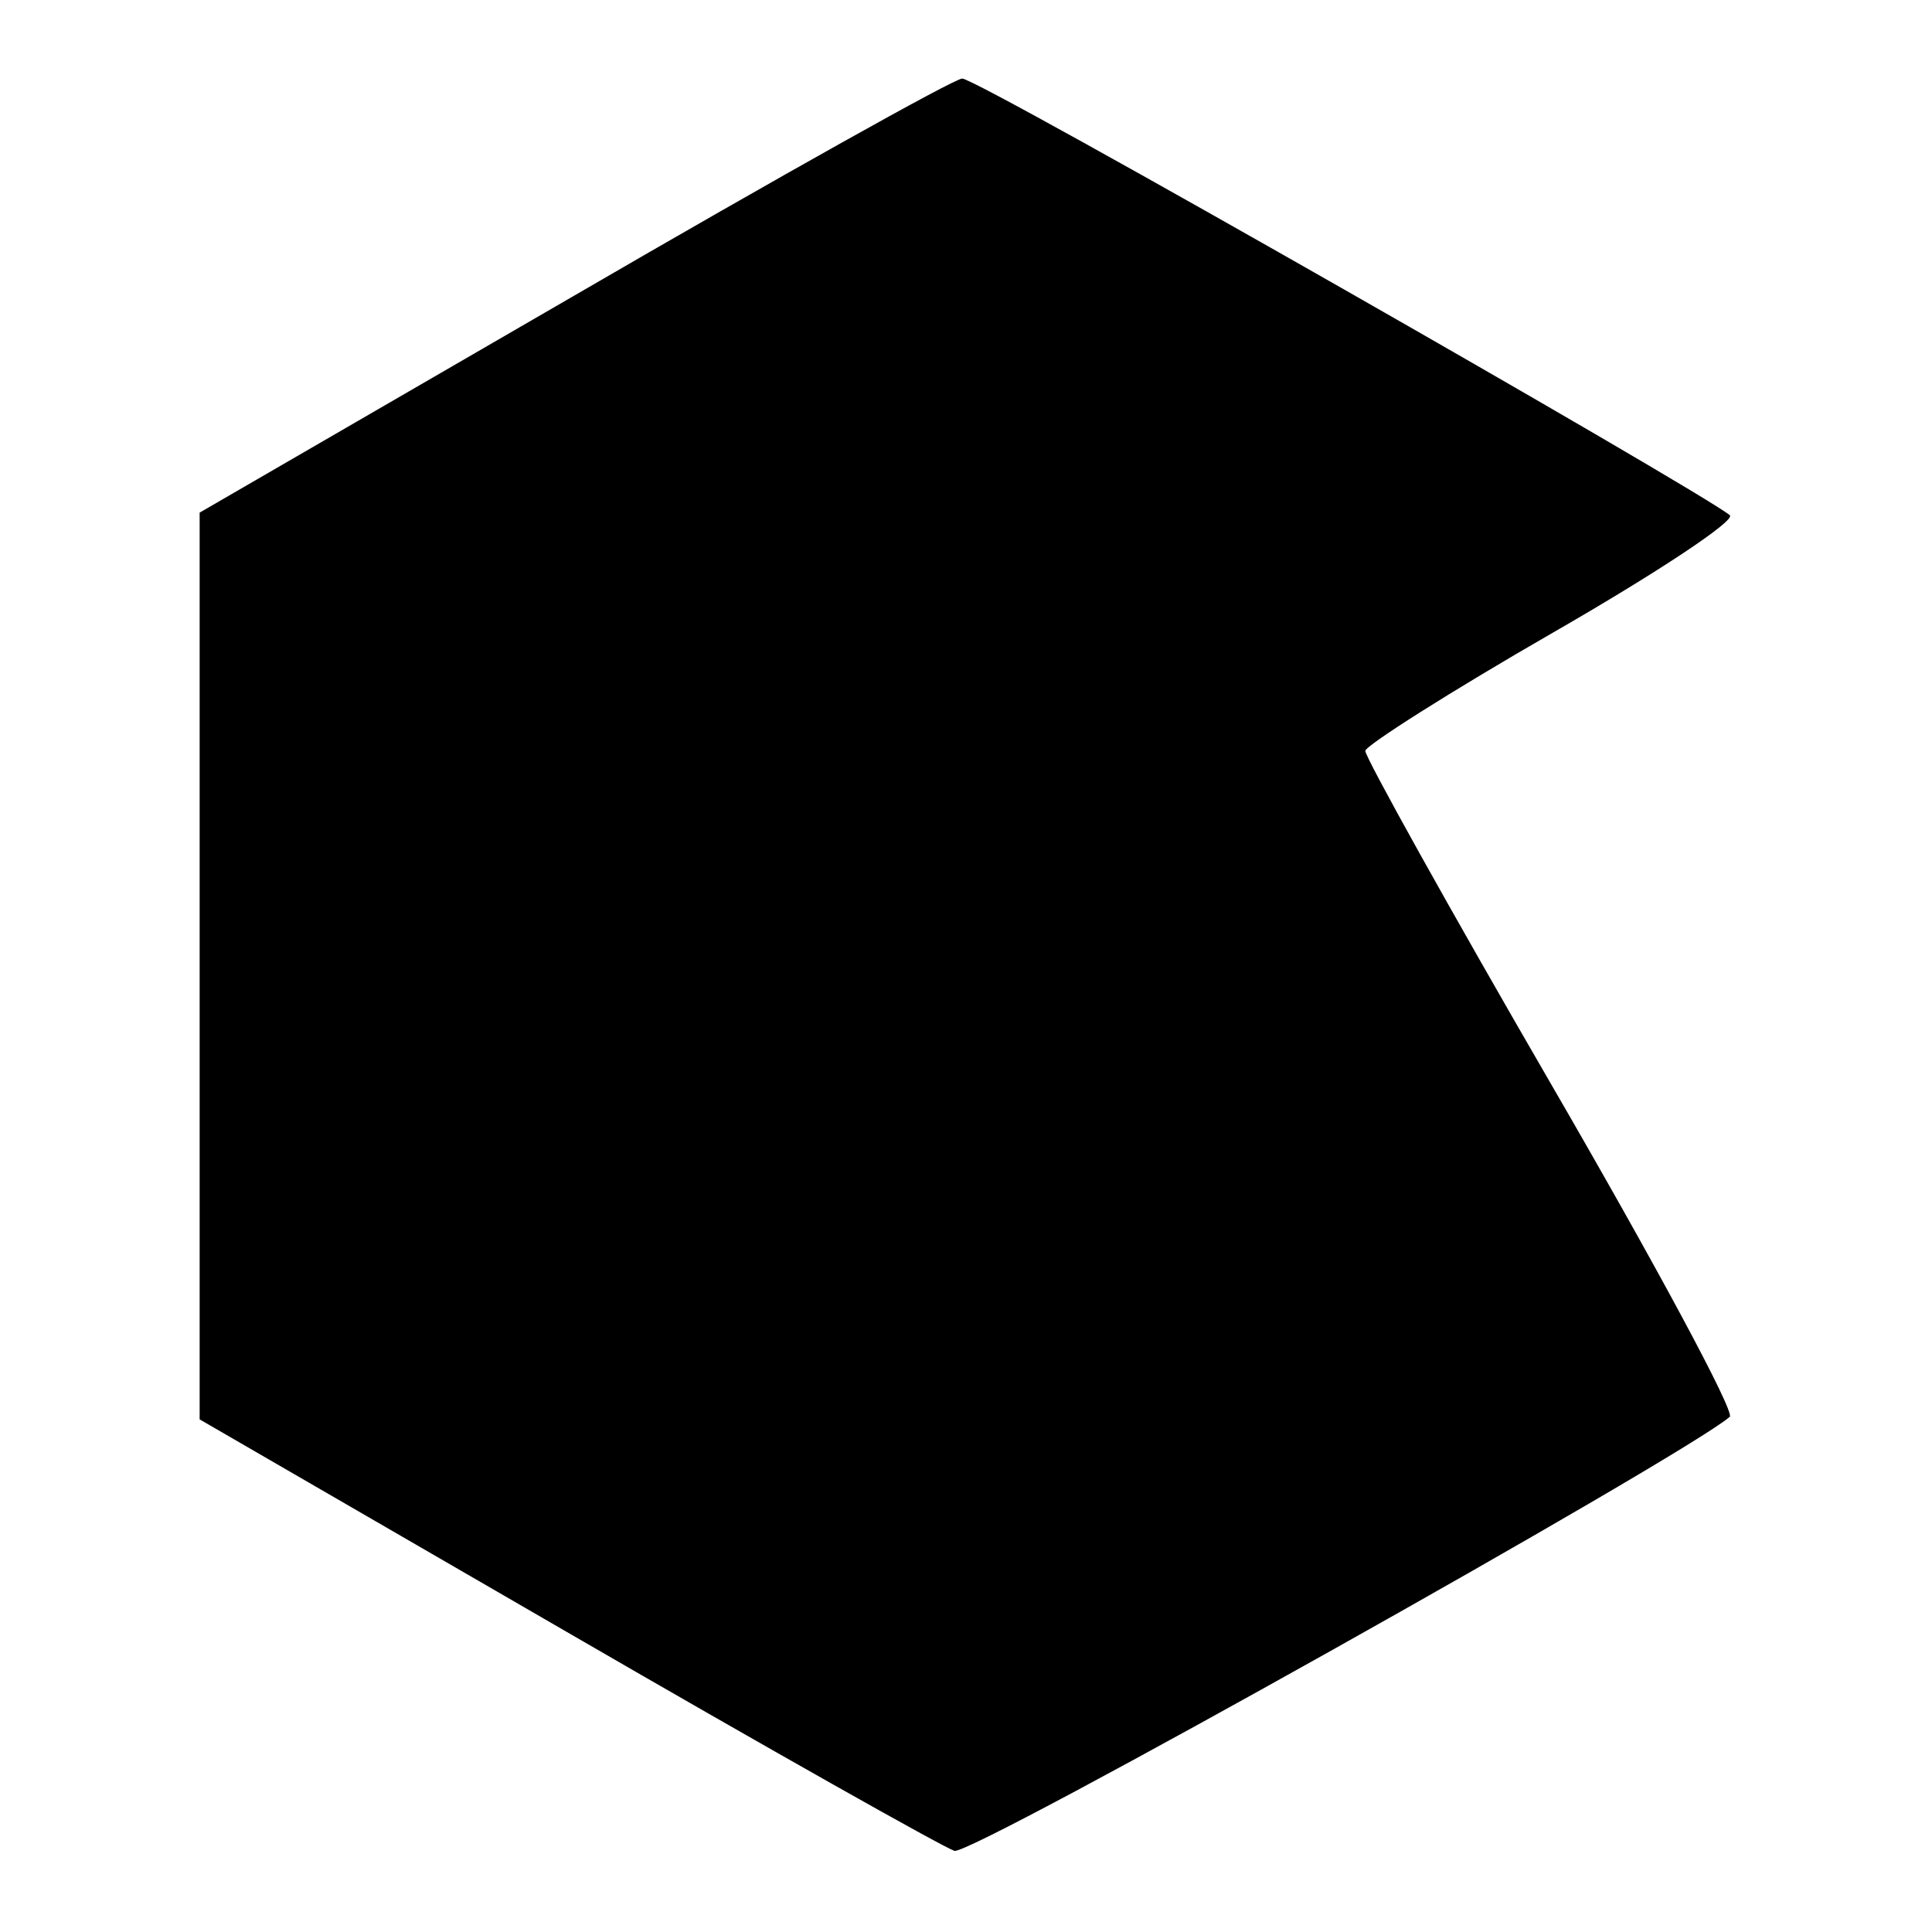 <?xml version="1.0" standalone="no"?>
<!DOCTYPE svg PUBLIC "-//W3C//DTD SVG 20010904//EN"
 "http://www.w3.org/TR/2001/REC-SVG-20010904/DTD/svg10.dtd">
<svg version="1.0" xmlns="http://www.w3.org/2000/svg"
 width="150pt" height="150pt" viewBox="0 0 150 150"
 preserveAspectRatio="xMidYMid meet">
<g transform="translate(0,150) scale(0.1,-0.1)"
fill="#000000" stroke="none">
<path d="M445 1270 l-290 -168 0 -352 0 -352 285 -165 c157 -91 292 -167 301
-170 13 -4 566 306 602 337 4 4 -58 119 -138 257 -80 138 -145 255 -145 260 0
4 66 46 146 92 80 46 142 87 137 91 -23 19 -585 340 -596 339 -6 0 -142 -76
-302 -169z"/>
</g>
</svg>
